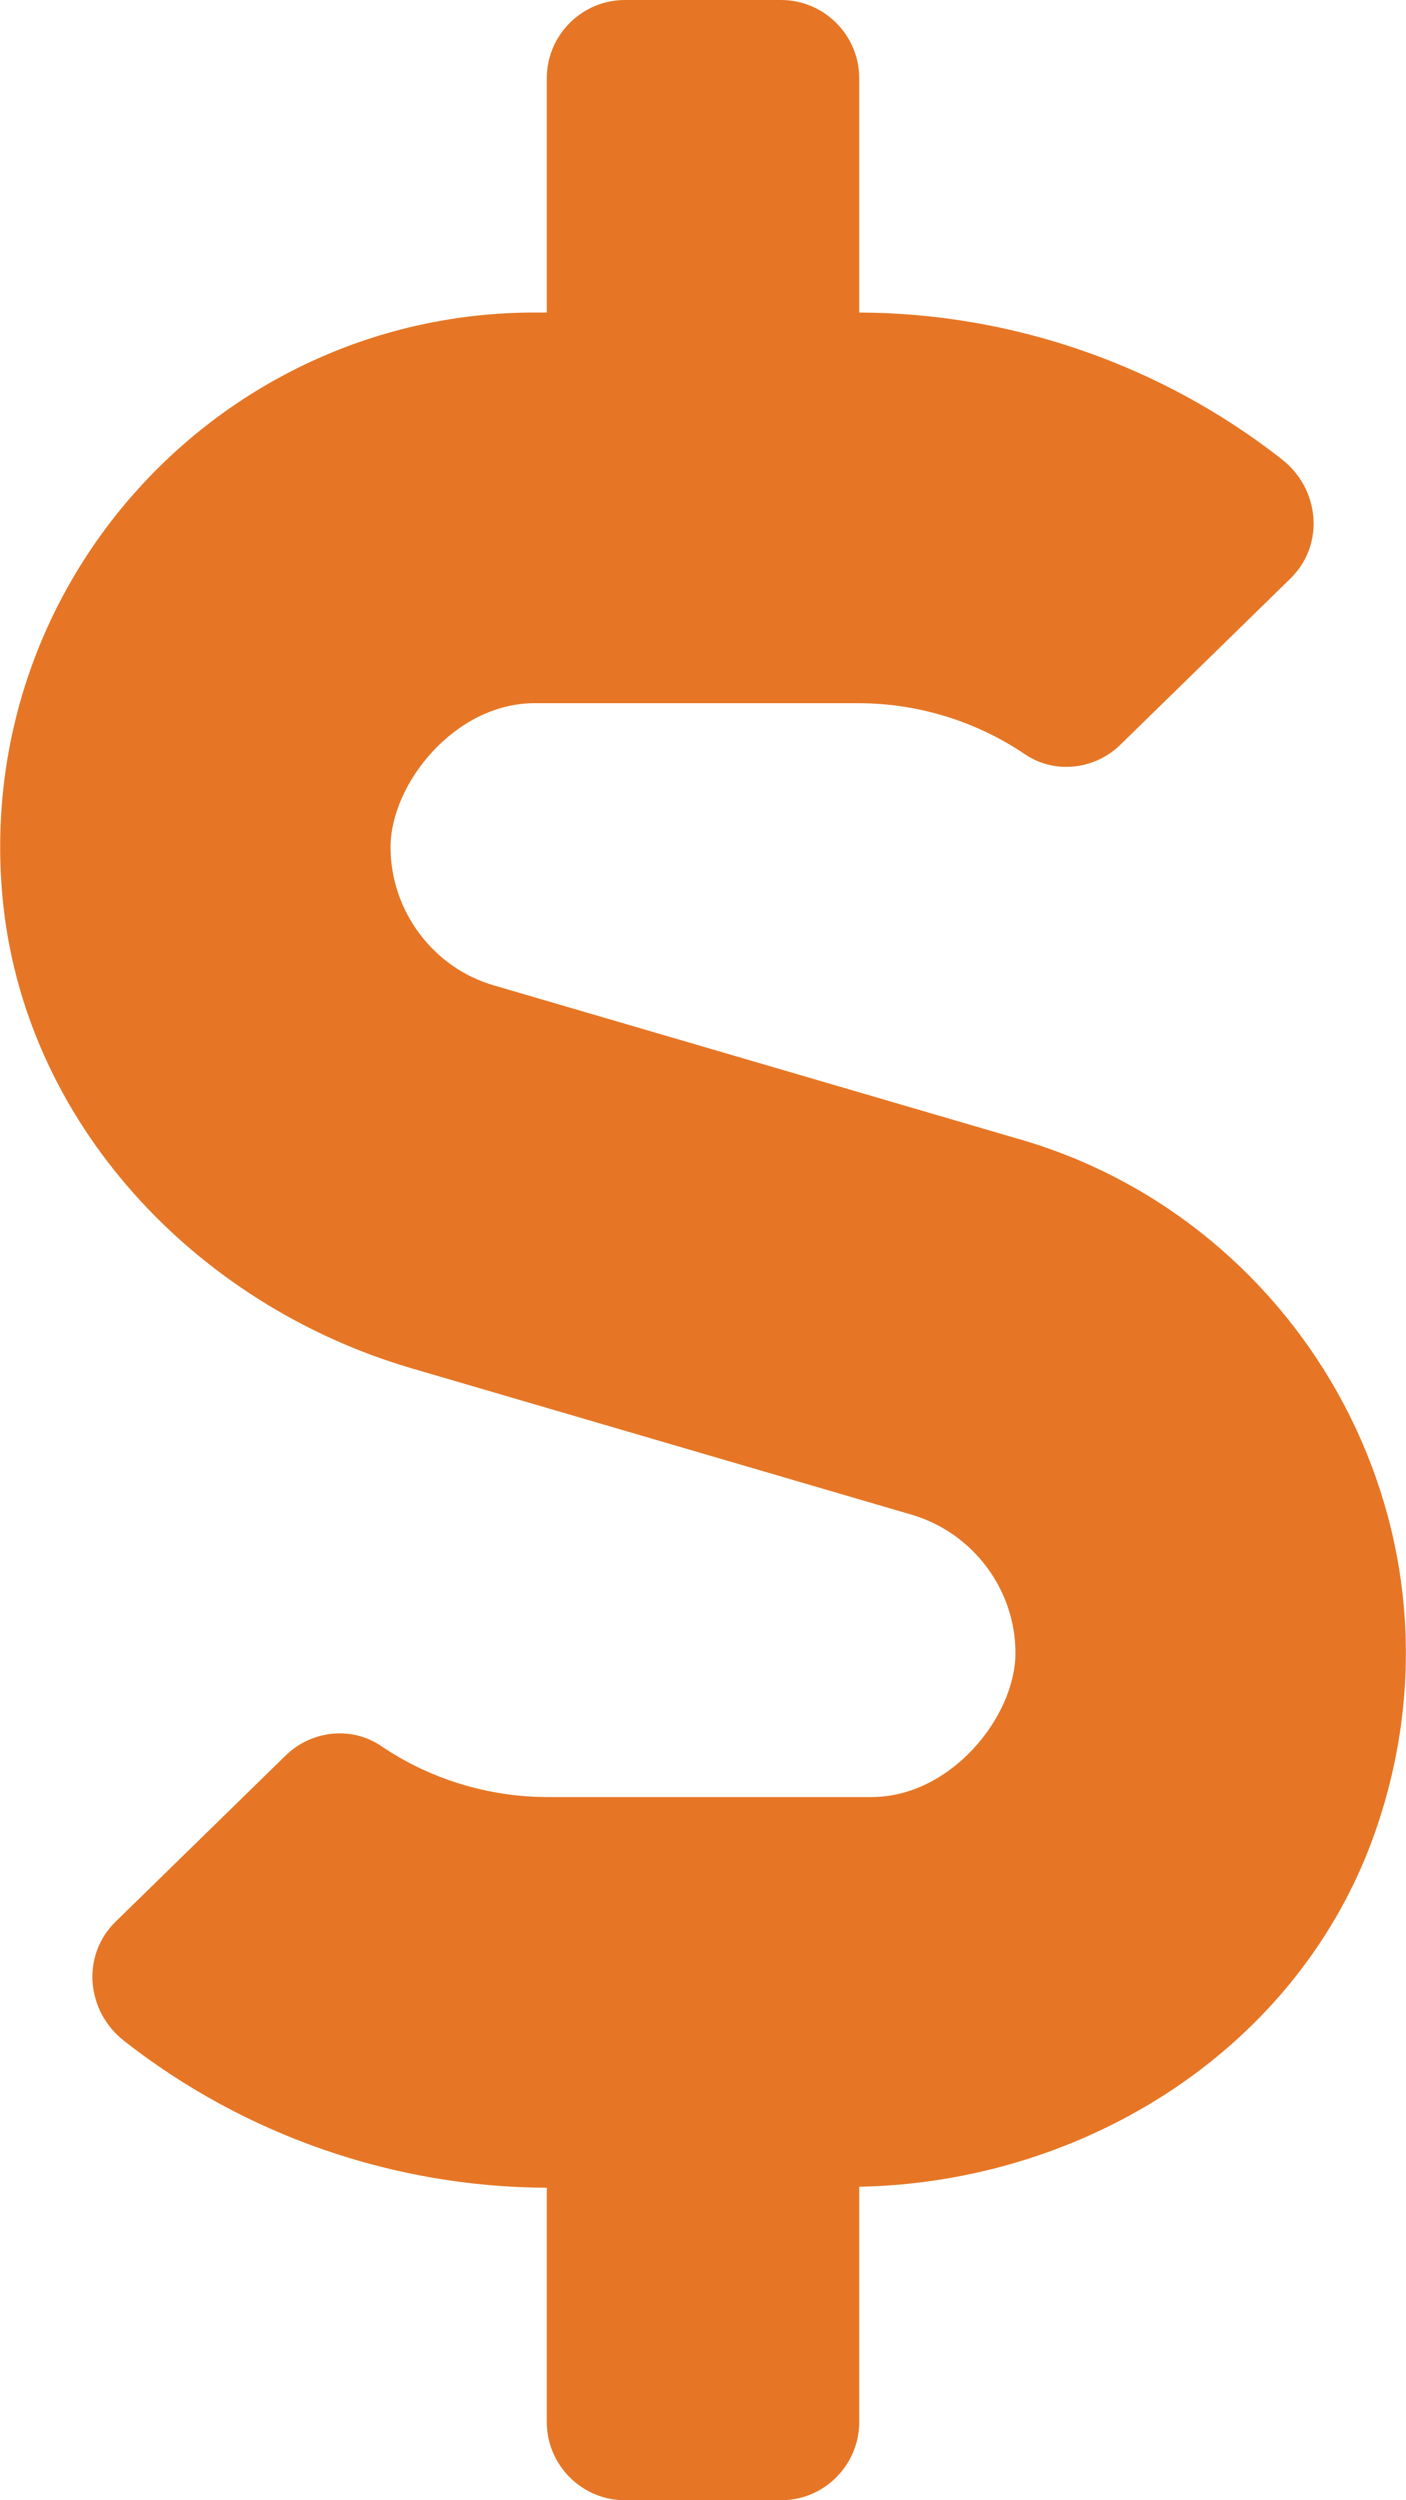 <?xml version="1.0" encoding="UTF-8"?>
<svg xmlns="http://www.w3.org/2000/svg" version="1.1" viewBox="0 0 288 512">
  <defs>
    <style>
      .cls-1 {
        fill: #e67625;
      }
    </style>
  </defs>
  <!-- Generator: Adobe Illustrator 28.6.0, SVG Export Plug-In . SVG Version: 1.2.0 Build 709)  -->
  <g>
    <g id="Layer_1">
      <g id="Layer_1-2" data-name="Layer_1">
        <path class="cls-1" d="M209.2,233.4l-108-31.6c-12.5-3.6-21.2-15.3-21.2-28.3s13.2-29.5,29.5-29.5h66.3c12.2,0,24.2,3.7,34.2,10.5,6.1,4.1,14.3,3.1,19.5-2l34.8-34c7.1-6.9,6.1-18.4-1.8-24.5-24.5-19.2-55.1-29.9-86.5-30V16c0-8.8-7.2-16-16-16h-32c-8.8,0-16,7.2-16,16v48h-2.5C45.8,64-5.4,118.7.5,183.6c4.2,46.1,39.4,83.6,83.8,96.6l102.5,30c12.5,3.7,21.2,15.3,21.2,28.3s-13.2,29.5-29.5,29.5h-66.3c-12.2,0-24.2-3.7-34.2-10.5-6.1-4.1-14.3-3.1-19.5,2l-34.8,34c-7.1,6.9-6.1,18.4,1.8,24.5,24.5,19.2,55.1,29.9,86.5,30v48c0,8.8,7.2,16,16,16h32c8.8,0,16-7.2,16-16v-48.2c46.6-.9,90.3-28.6,105.7-72.7,21.5-61.6-14.6-124.8-72.5-141.7h0Z"/>
      </g>
    </g>
  </g>
</svg>